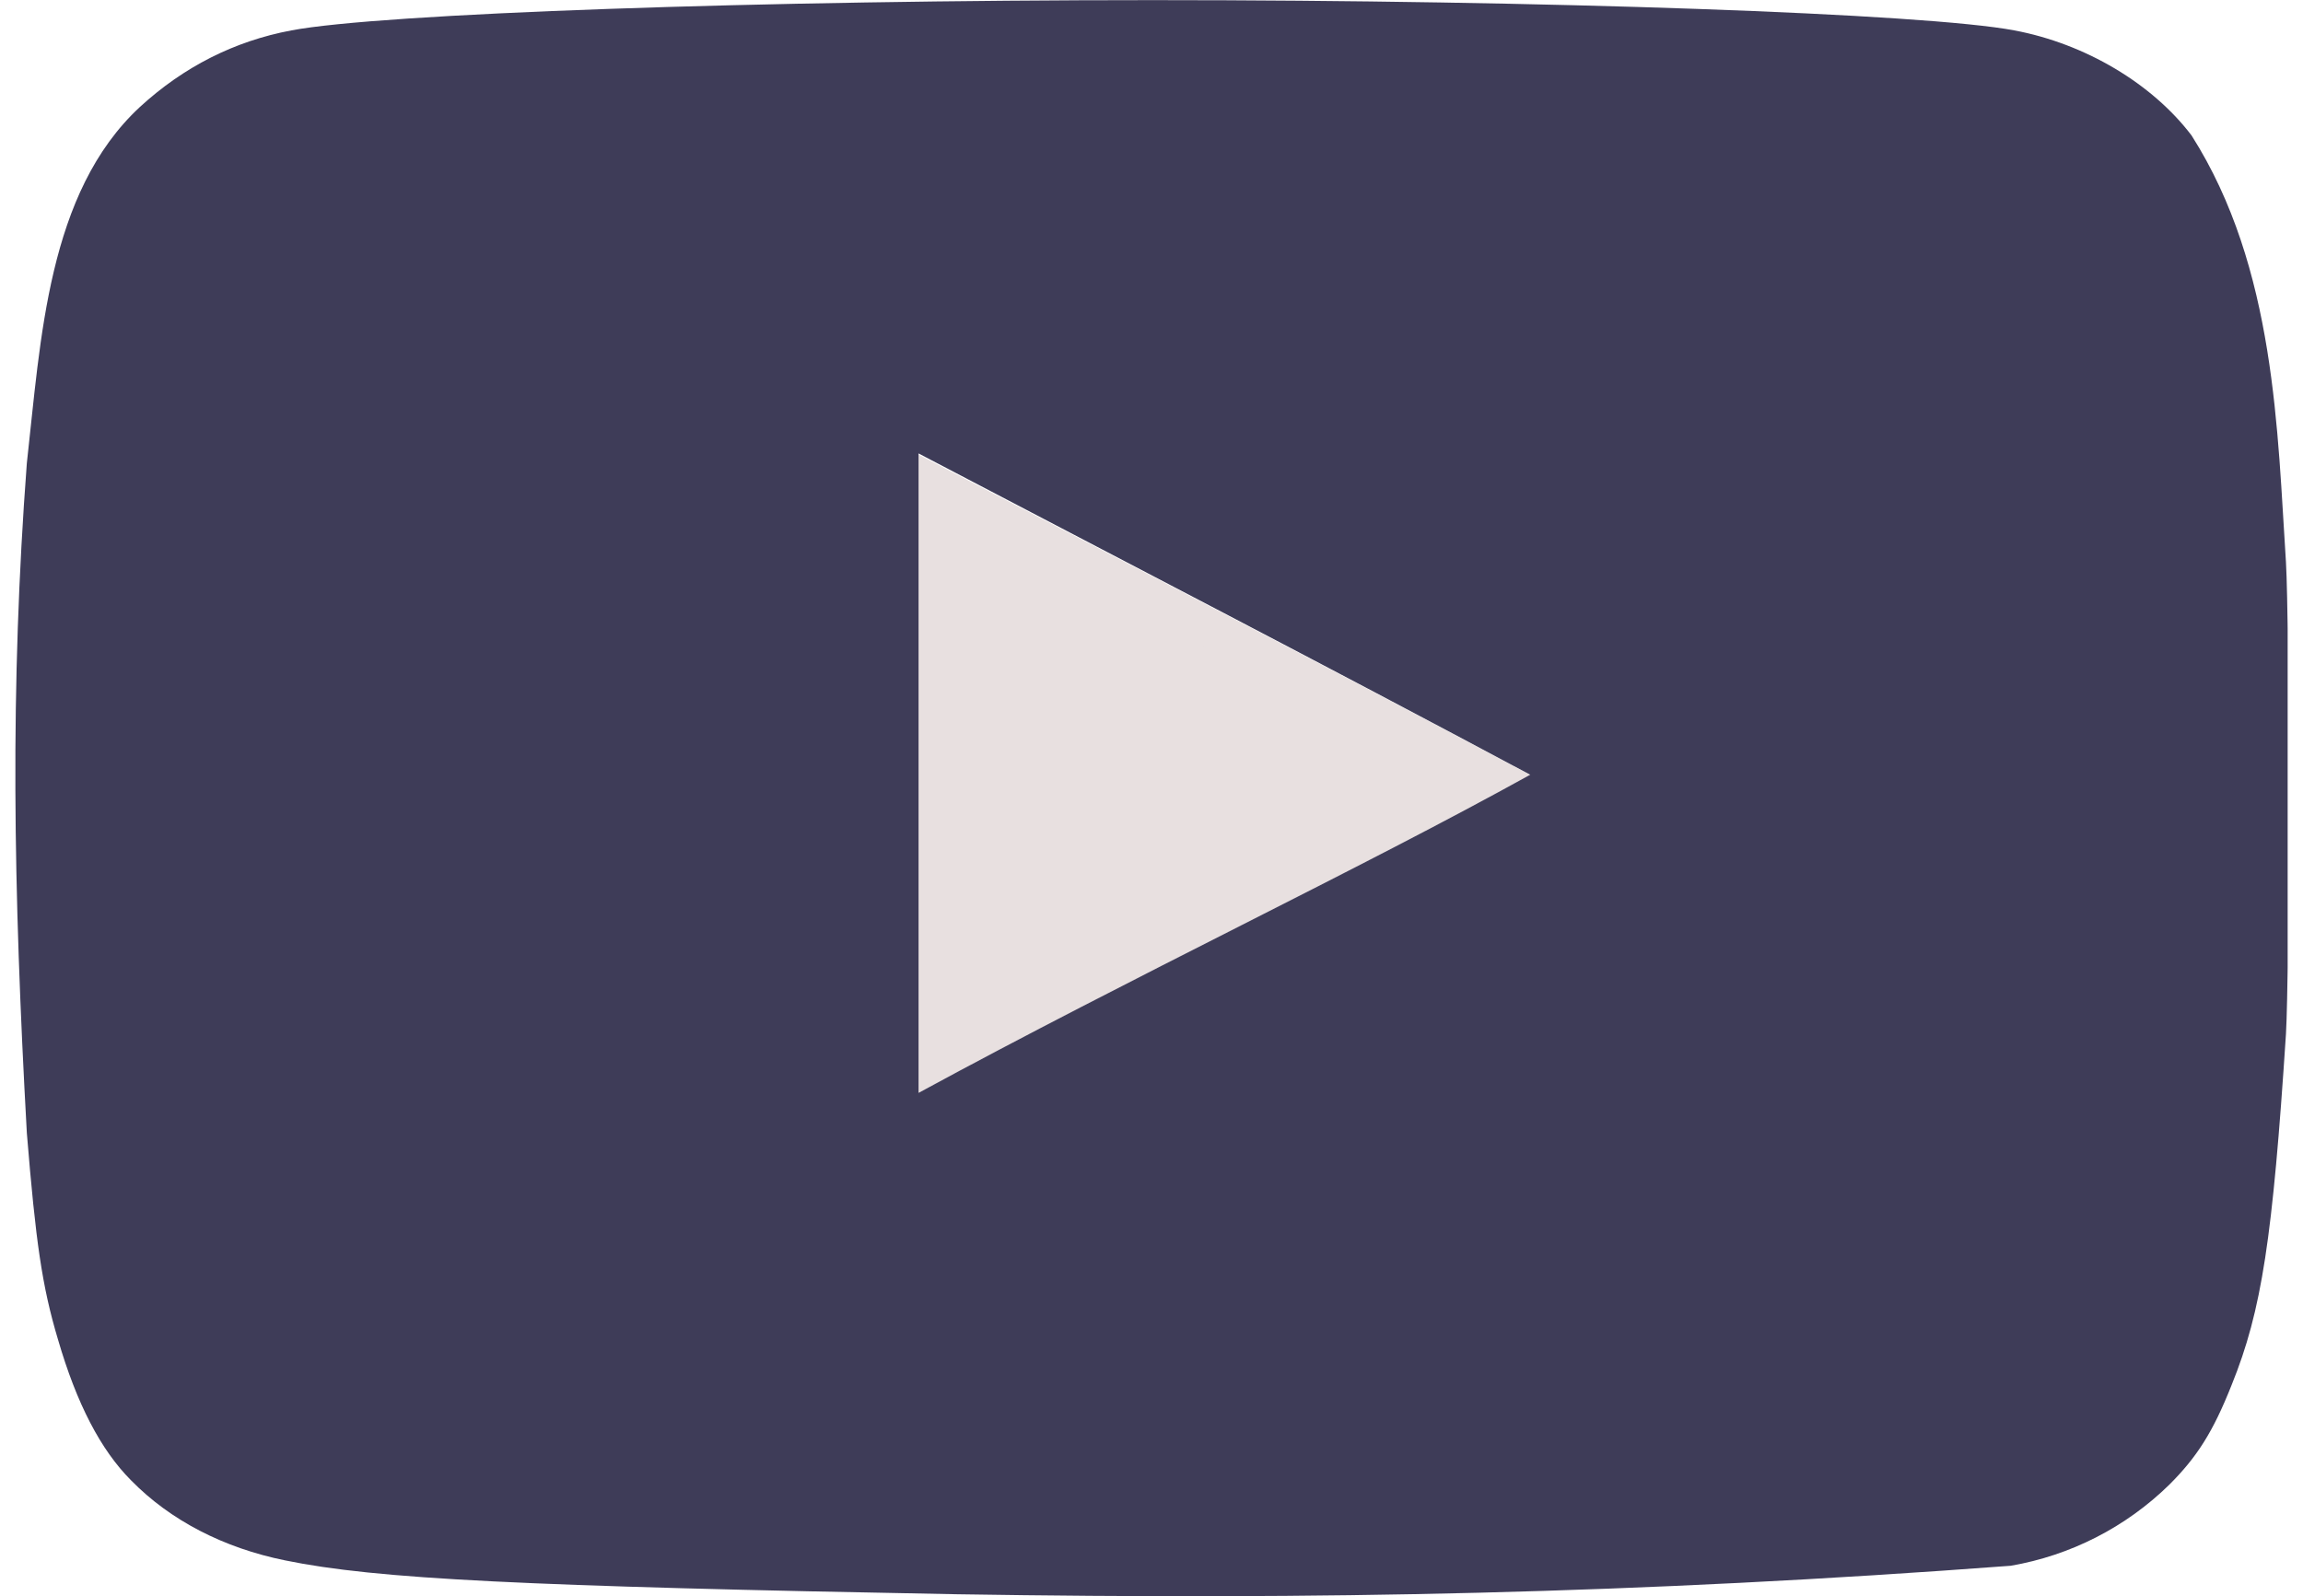 <?xml version="1.0" encoding="UTF-8"?> <svg xmlns="http://www.w3.org/2000/svg" width="75" height="52" viewBox="0 0 75 52" fill="none"> <g clip-path="url(#clip0_30_620)"> <path d="M49.814 25.243C43.026 21.616 36.527 18.281 29.883 14.799V35.628C36.874 31.828 44.243 28.347 49.843 25.243H49.814Z" fill="#E8E0E0"></path> <path d="M49.814 25.243C43.026 21.616 29.883 14.799 29.883 14.799L47.407 26.577C47.407 26.577 44.214 28.347 49.814 25.243Z" fill="#E8E0E0"></path> <path d="M31.161 51.933C17.062 51.674 12.246 51.44 9.286 50.83C7.284 50.425 5.543 49.526 4.267 48.221C3.281 47.233 2.497 45.727 1.889 43.636C1.367 41.894 1.163 40.445 0.874 36.906C0.43 28.918 0.324 22.387 0.874 15.089C1.327 11.059 1.547 6.275 4.557 3.484C5.979 2.178 7.633 1.338 9.49 0.99C12.39 0.439 24.749 0.004 37.543 0.004C50.309 0.004 62.695 0.439 65.599 0.99C67.918 1.425 70.094 2.73 71.371 4.413C74.118 8.734 74.166 14.107 74.445 18.31C74.561 20.312 74.561 31.684 74.445 33.686C74.011 40.329 73.662 42.679 72.676 45.115C72.066 46.654 71.546 47.465 70.645 48.365C69.232 49.749 67.43 50.67 65.481 51.005C53.28 51.922 42.919 52.121 31.161 51.933ZM49.844 25.243C43.057 21.616 36.557 18.252 29.914 14.771V35.601C36.905 31.8 44.275 28.319 49.873 25.215L49.844 25.243Z" fill="#3E3C58"></path> </g> <defs> <clipPath id="clip0_30_620"> <rect width="74" height="52" fill="white" transform="translate(0.5)"></rect> </clipPath> </defs> </svg> 